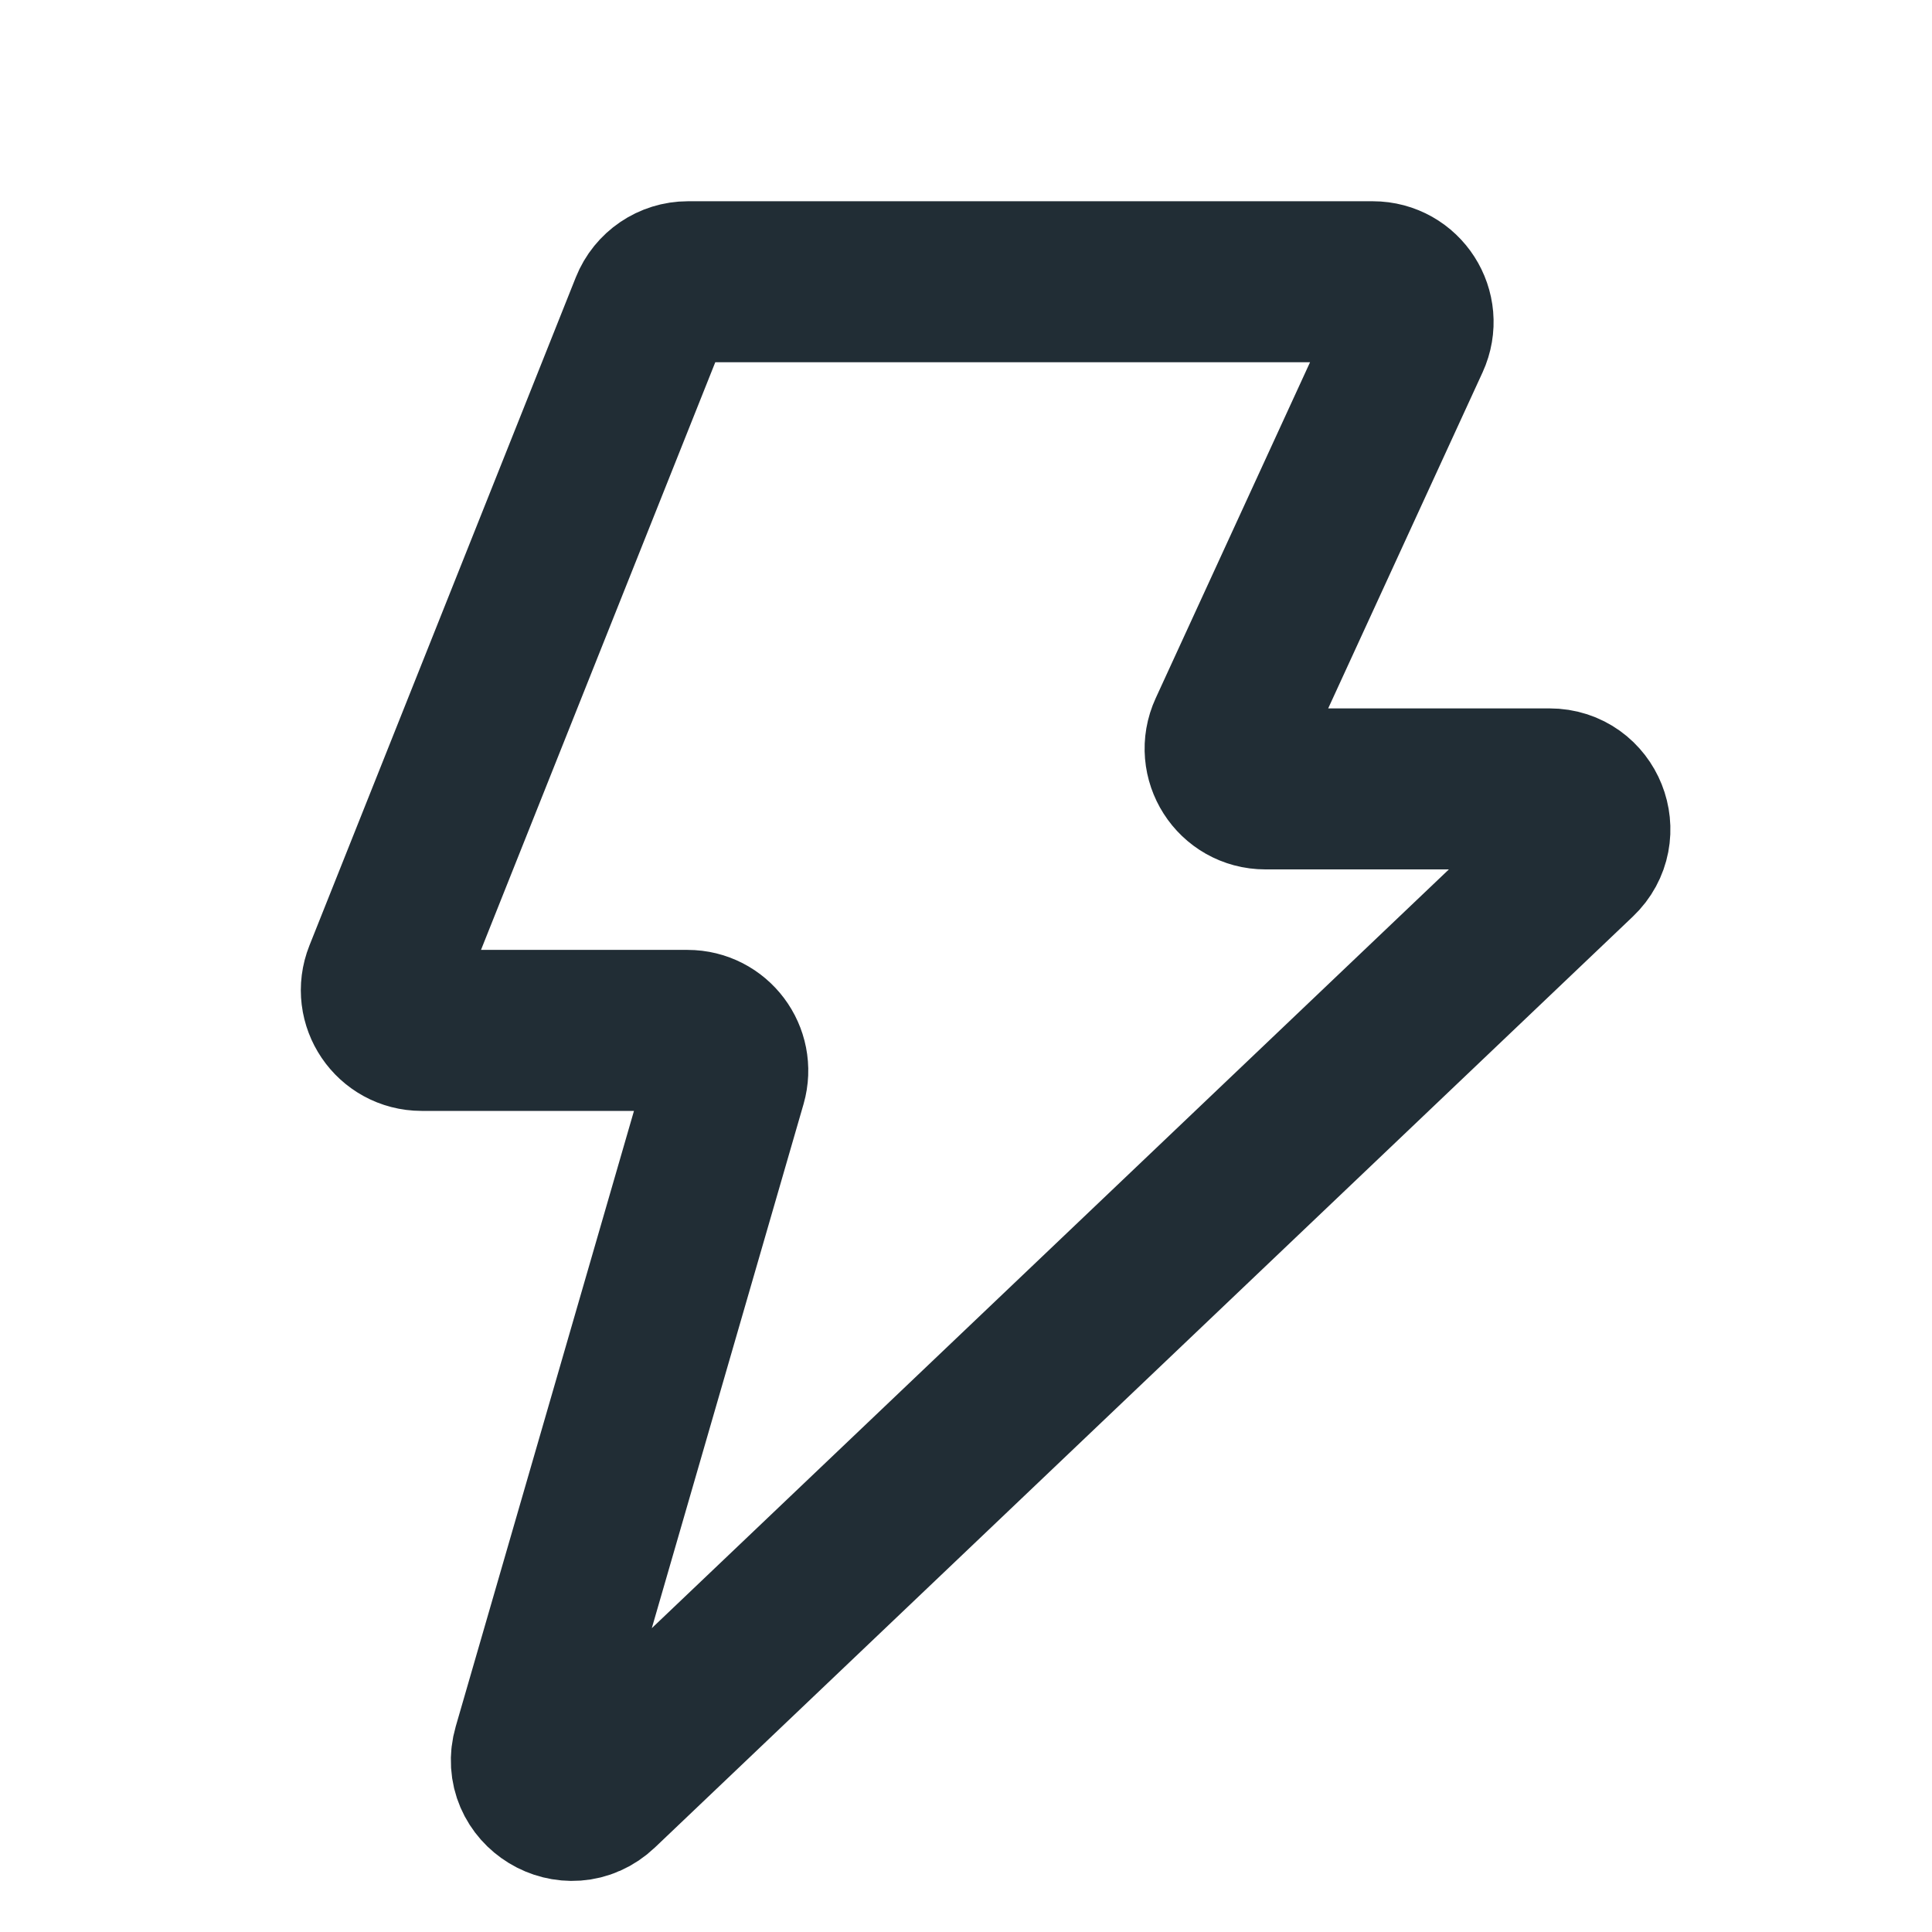 <svg width="24" height="24" viewBox="0 0 24 24" fill="none" xmlns="http://www.w3.org/2000/svg">
<path d="M17.053 3.5H8.546C8.342 3.5 8.158 3.625 8.082 3.815L4.773 12.115C4.642 12.443 4.884 12.8 5.238 12.8H8.541C8.873 12.8 9.113 13.119 9.021 13.439L6.622 21.724C6.48 22.214 7.077 22.577 7.447 22.225L19.594 10.662C19.921 10.351 19.701 9.8 19.25 9.8H15.719C15.354 9.8 15.113 9.422 15.265 9.091L17.508 4.209C17.66 3.877 17.418 3.5 17.053 3.5Z" stroke="#212D35" stroke-width="2"/>
</svg>
